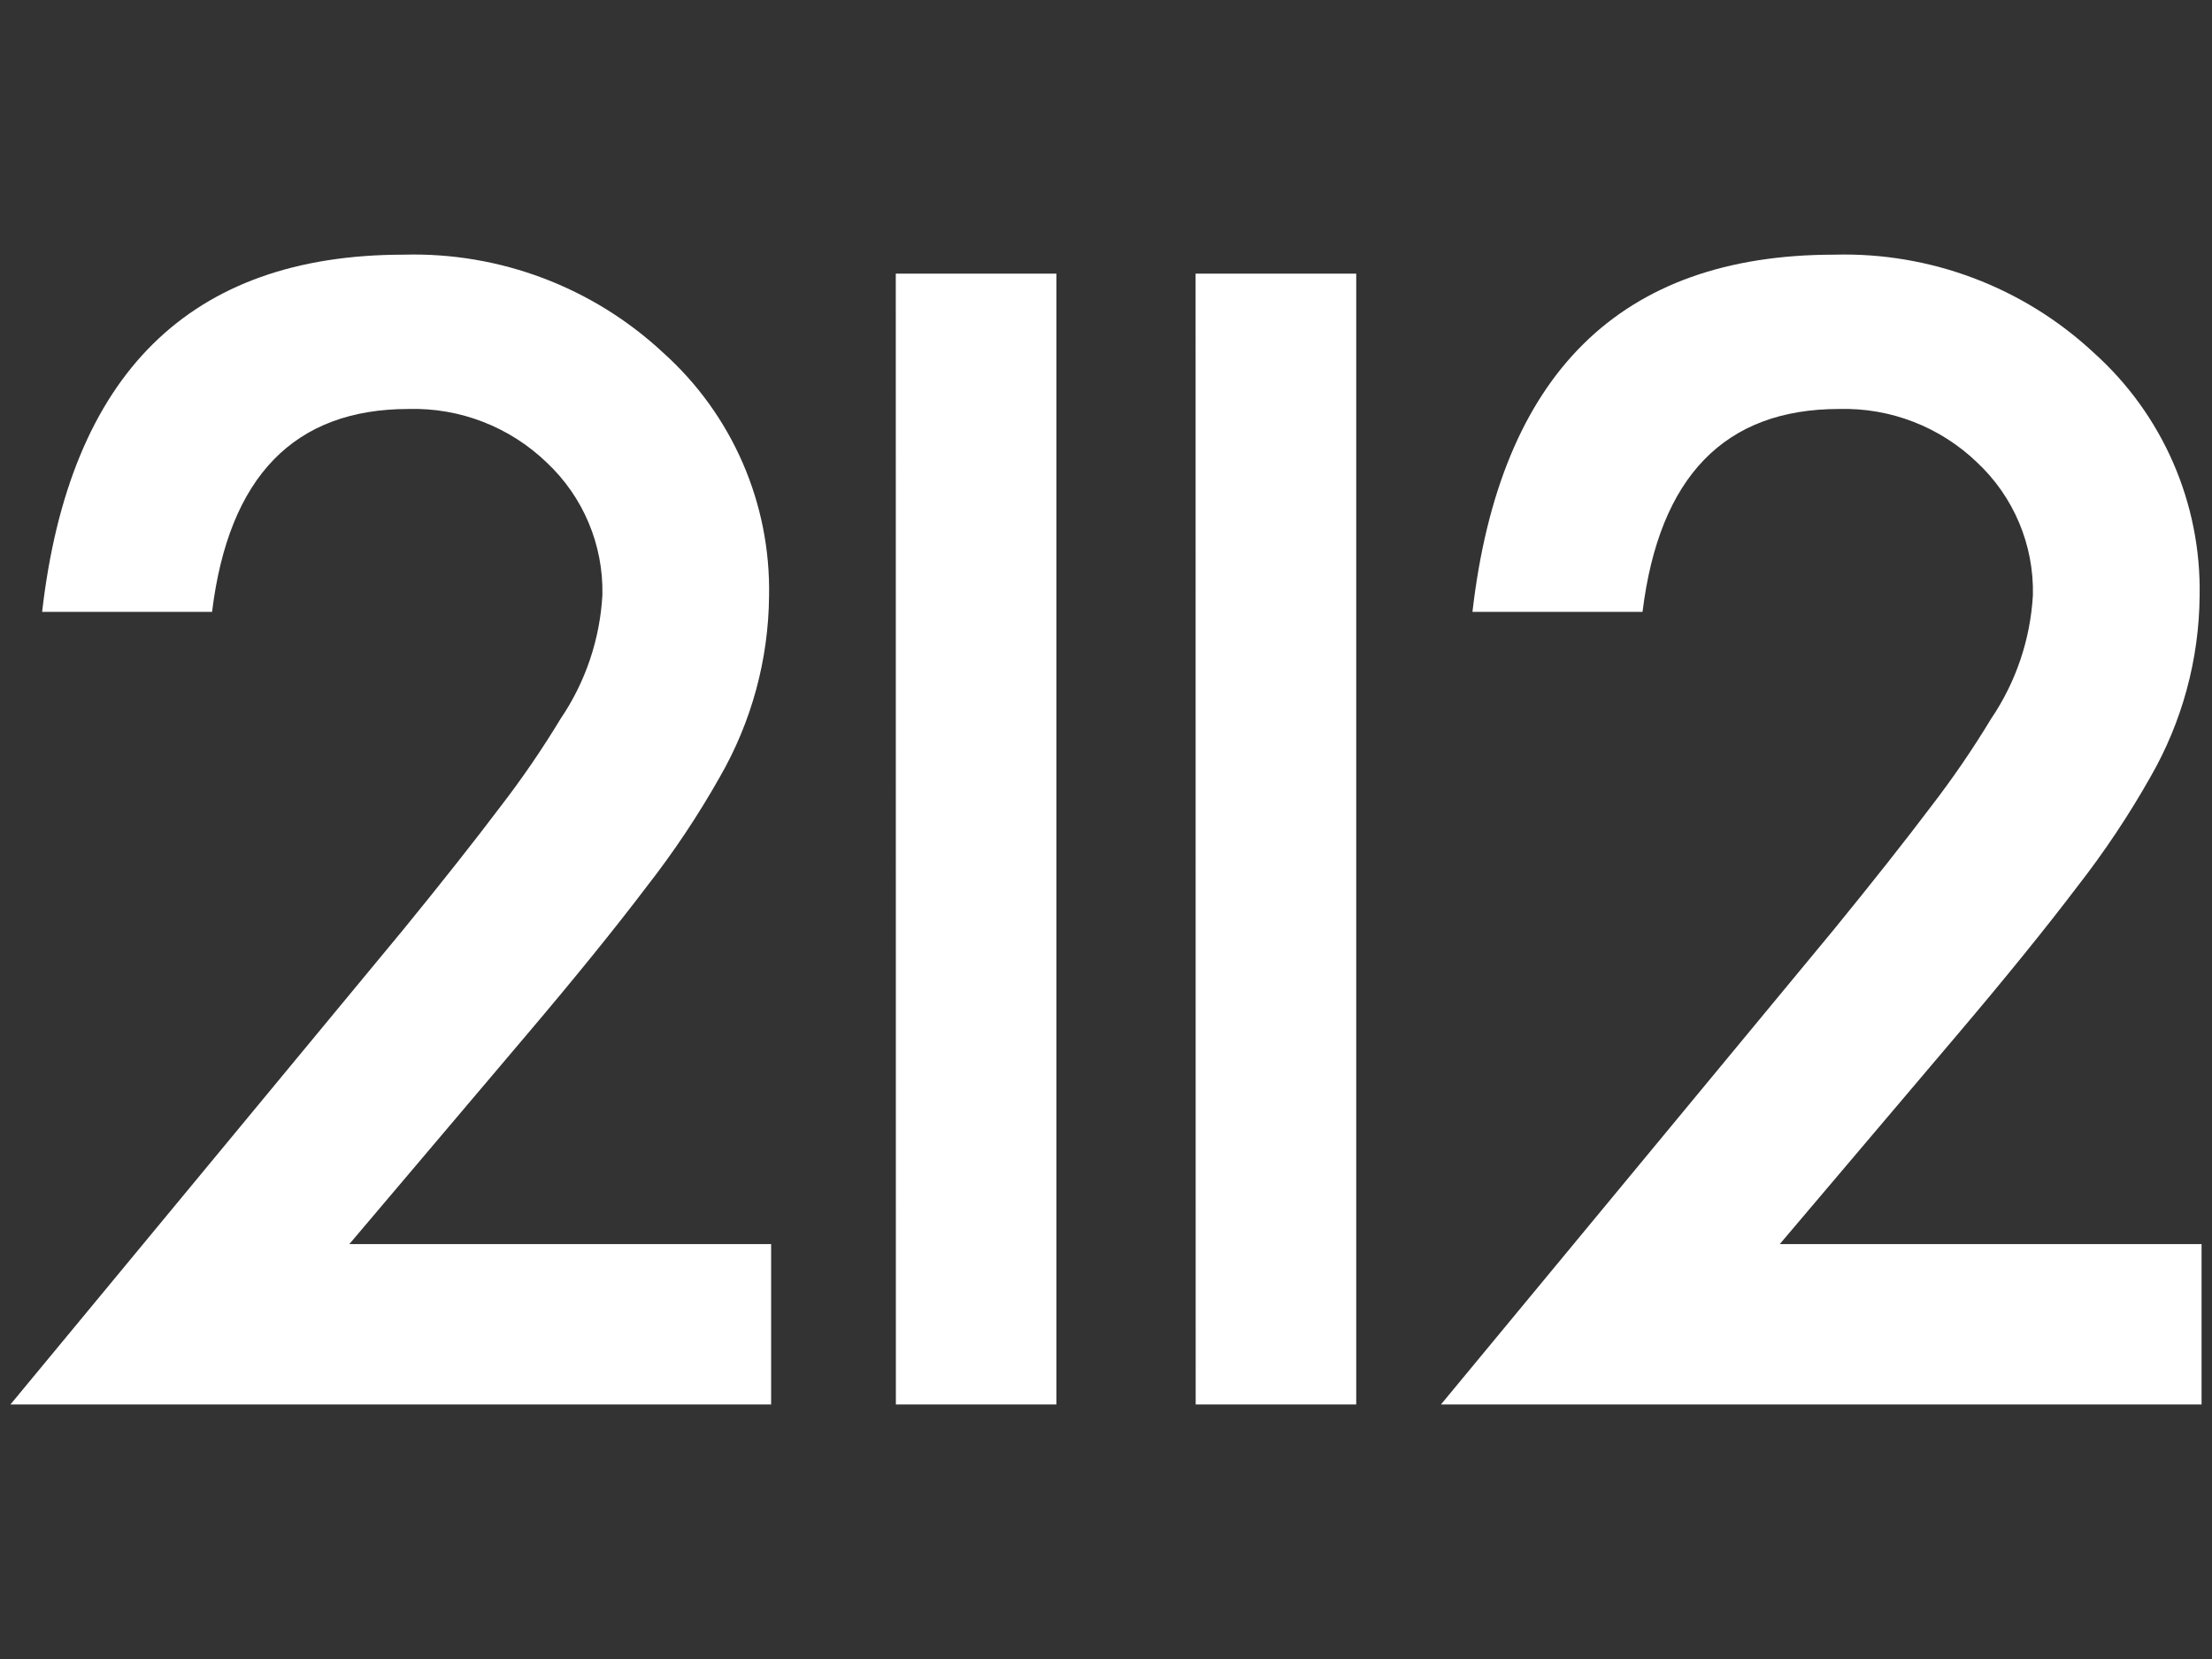 <?xml version="1.0" encoding="UTF-8"?>
<svg id="Layer_1" data-name="Layer 1" xmlns="http://www.w3.org/2000/svg" viewBox="0 0 1600 1200">
  <rect x="0" y="0" width="1600" height="1200" fill="#333333" stroke="none"/>
  <defs>
    <style>
      .cls-1 {
        fill: #fff;
      }
    </style>
  </defs>
  <path class="cls-1" d="M252.69,899.89h305.09v116H7.55l284.4-343.78c27.94-34.26,51.38-63.93,70.29-88.99,15.59-20.24,30.03-41.34,43.25-63.21,18.01-26.55,28.46-57.49,30.24-89.52.8-36.24-13.86-71.1-40.32-95.88-26.74-25.74-62.69-39.68-99.8-38.69-82.81,0-130.22,48.91-142.22,146.74H30.47c19.74-172.23,106.9-258.35,261.48-258.35,69.51-1.94,136.98,23.56,187.82,70.99,49.86,44.72,77.79,108.92,76.51,175.88-.39,45.95-12.64,91.02-35.56,130.84-15.6,27.67-33.24,54.14-52.79,79.18-23.15,30.56-52.42,66.68-87.79,108.35l-127.45,150.43ZM864.8,197.95h116.2v817.93h-116.13l-.07-817.93ZM647.94,197.95h116.2v817.93h-116.13l-.07-817.93ZM1287.36,899.89h305.09v116h-550.17l284.4-343.78c27.94-34.26,51.38-63.93,70.29-88.99,15.59-20.24,30.03-41.35,43.25-63.21,17.99-26.56,28.44-57.5,30.24-89.52.79-36.24-13.88-71.11-40.35-95.88-26.74-25.75-62.69-39.69-99.8-38.69-82.77,0-130.17,48.91-142.22,146.74h-123.02c19.83-172.23,107.03-258.35,261.61-258.35,69.52-1.94,137,23.56,187.86,70.99,49.85,44.72,77.78,108.92,76.51,175.88-.39,45.94-12.63,91.01-35.53,130.84-15.62,27.66-33.27,54.12-52.79,79.18-23.18,30.56-52.45,66.68-87.82,108.35l-127.55,150.43Z"/>
</svg>